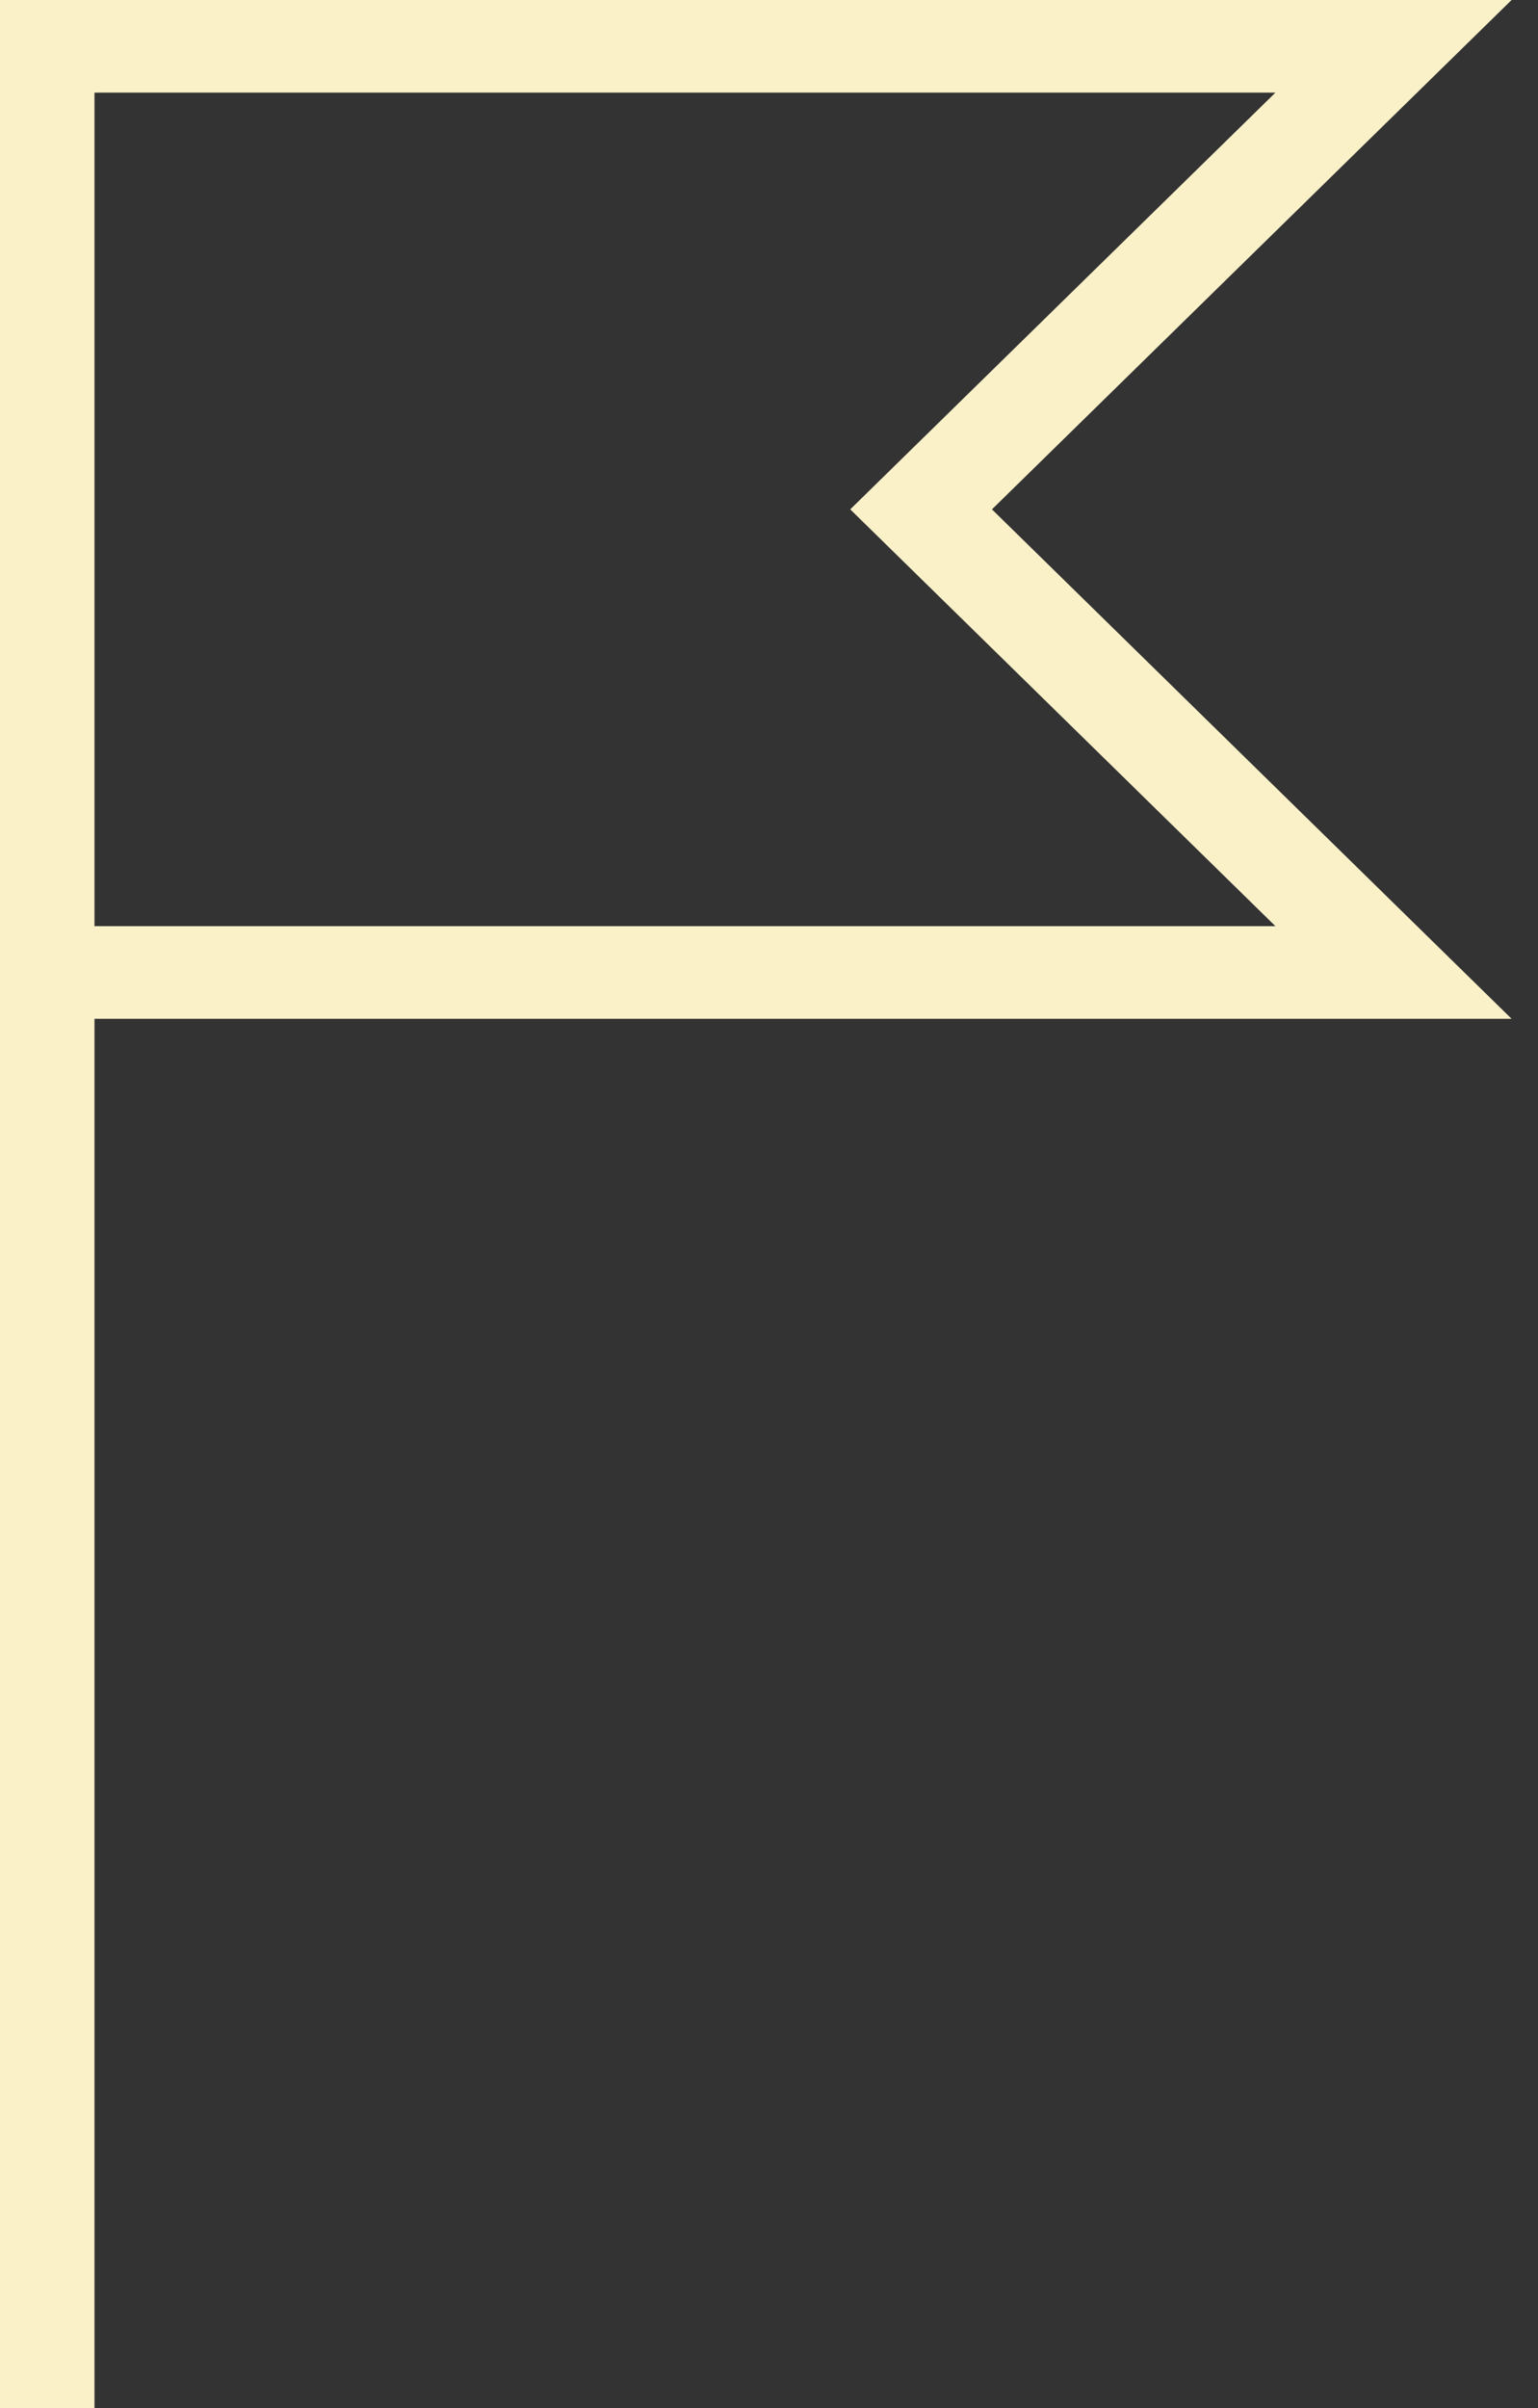 <svg width="23" height="36" viewBox="0 0 23 36" fill="none" xmlns="http://www.w3.org/2000/svg">
<rect x="0" y="0" width="23" height="36" fill="#333333" stroke="none"/>
<g clip-path="url(#clip0_2555_1058)">
<path d="M0 7.615V0H22.605L14.834 7.615L22.605 15.231H1.413V36H0V7.615ZM1.413 1.385V13.846H19.073L12.715 7.615L19.073 1.385H1.413Z" fill="#FBF1C9"/>
</g>
<defs>
<clipPath id="clip0_2555_1058">
<rect width="22.605" height="36" fill="white"/>
</clipPath>
</defs>
</svg>
